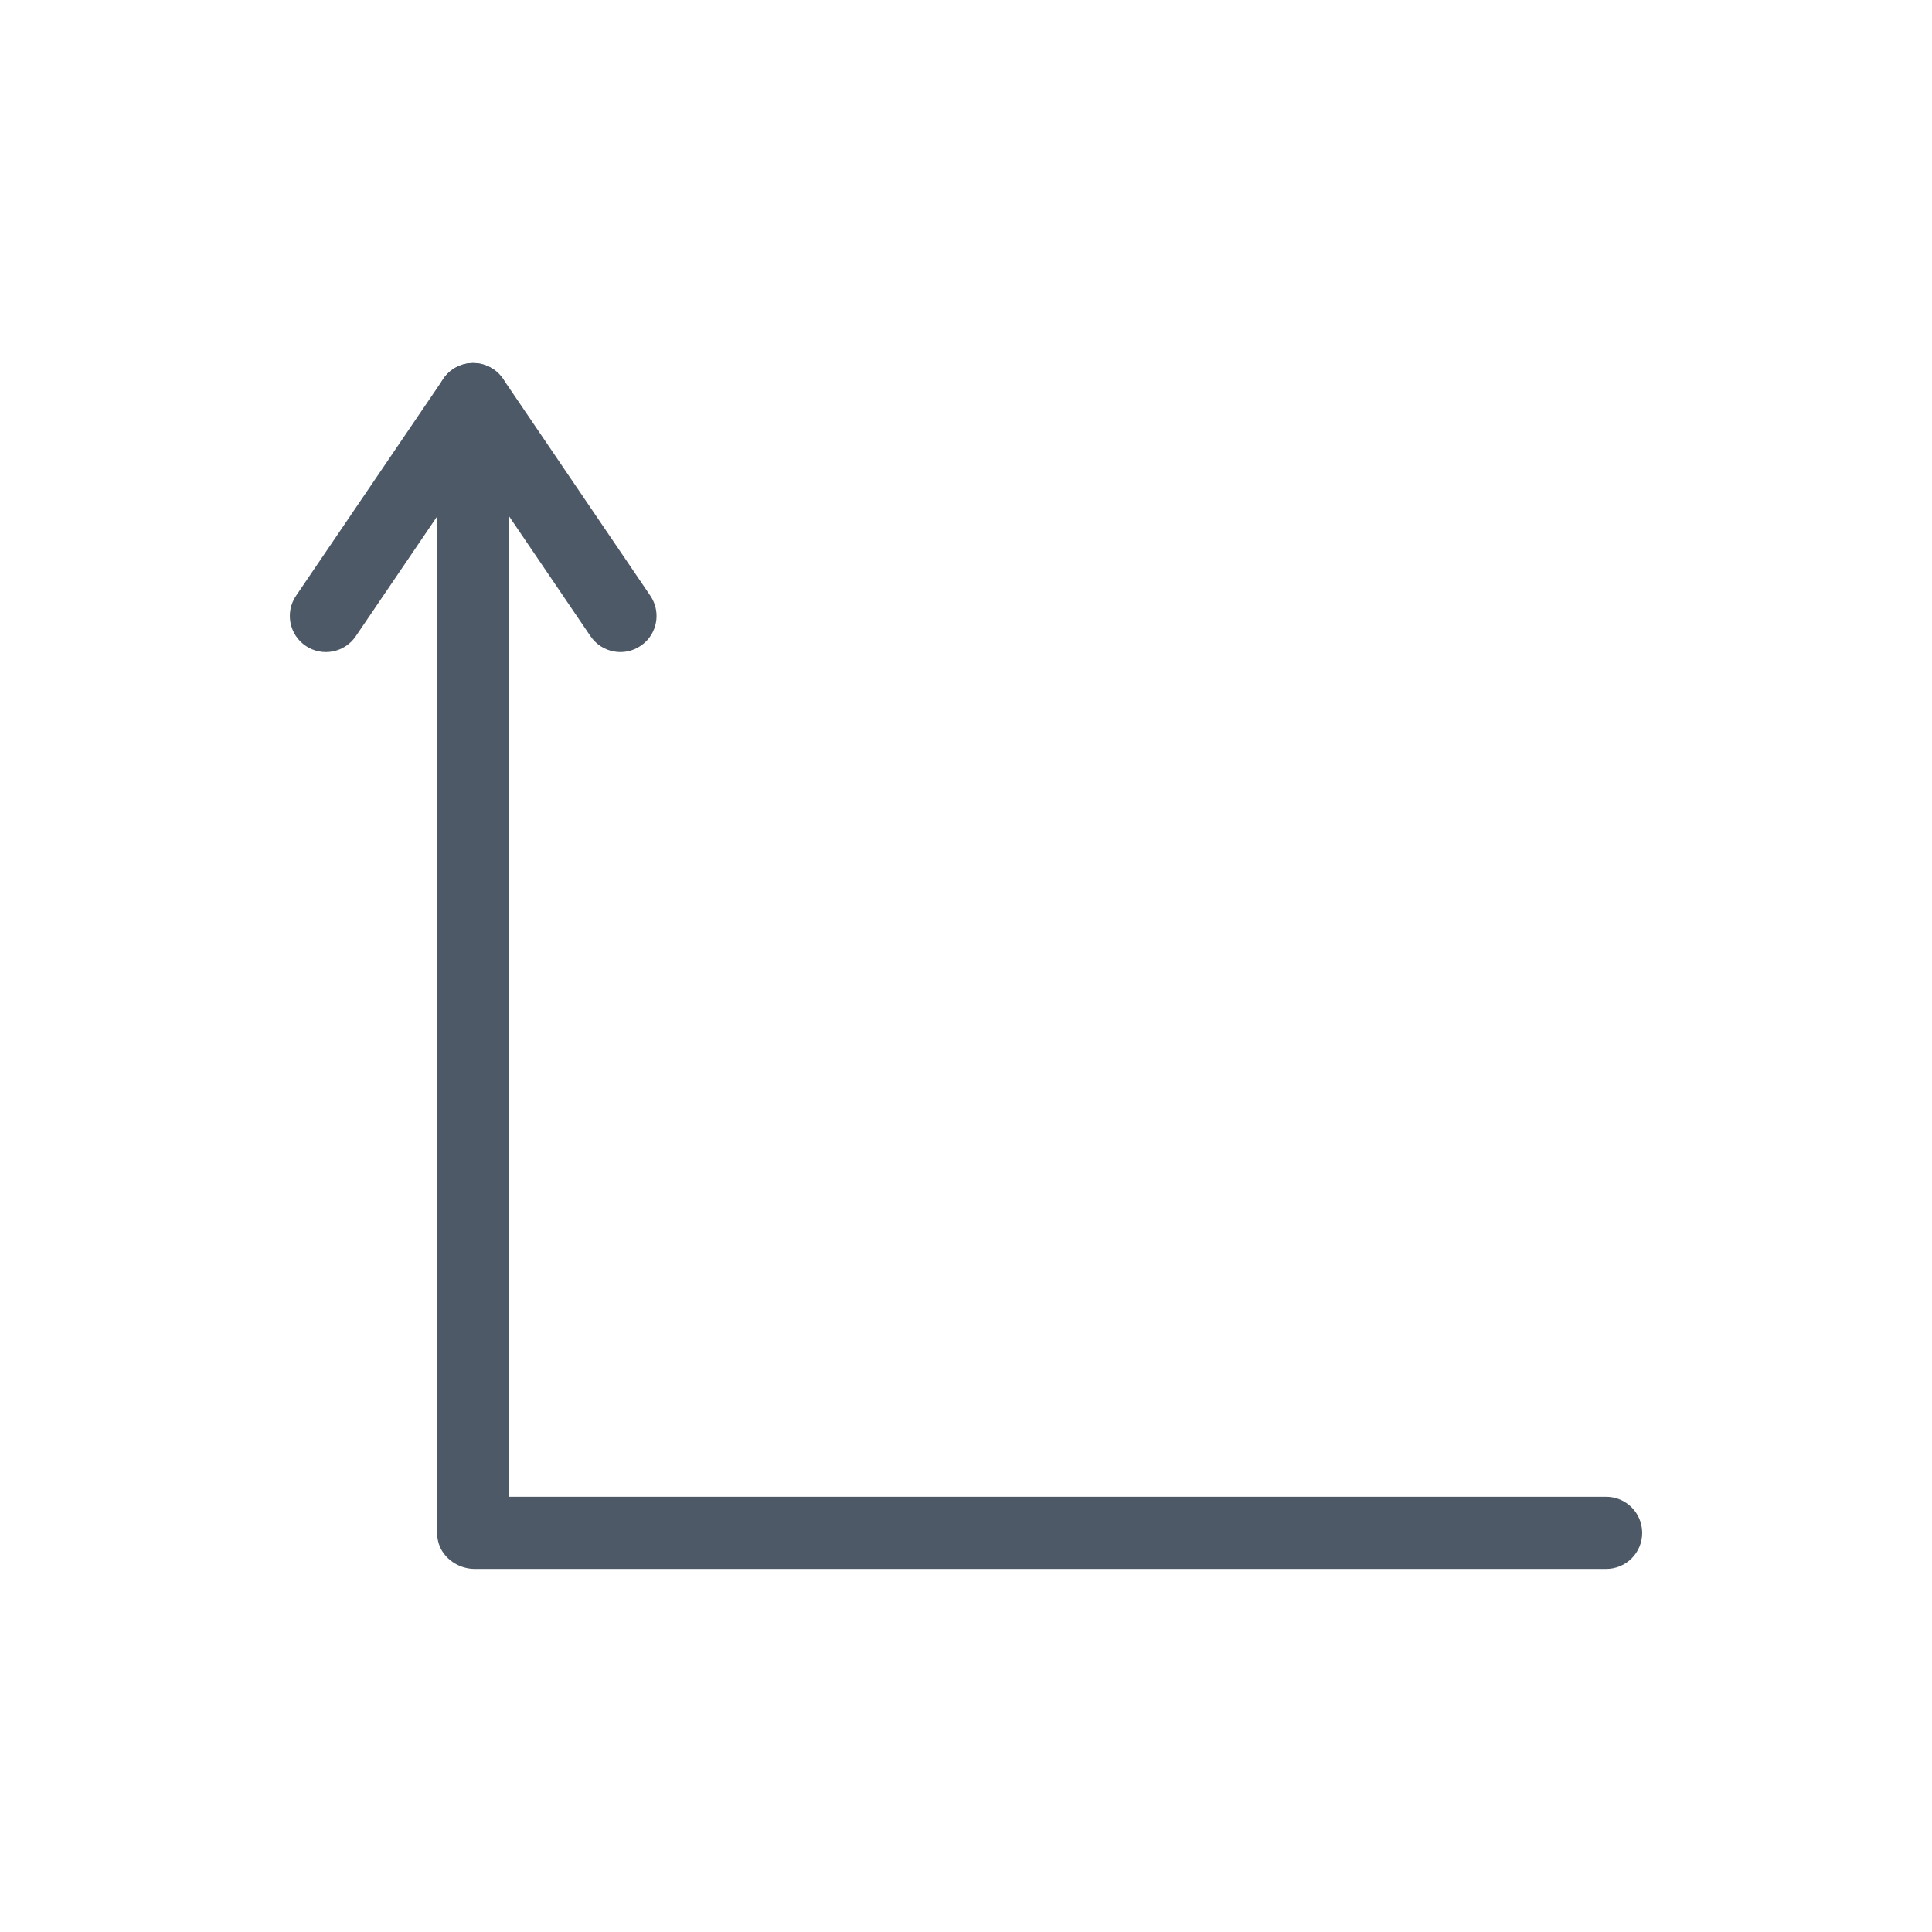 <svg xmlns="http://www.w3.org/2000/svg" id="Layer_1" viewBox="0 0 500 500"><defs><style>.cls-1{fill:#4e5968;}</style></defs><path class="cls-1" d="m422.27,403.31c-1.69,1.69-4.02,2.73-6.6,2.73H122.88c-4.09.02-8.1-2.63-9.33-6.53-.31-.99-.47-2.25-.45-3.29V103.29c0-5.16,4.18-9.34,9.34-9.34,5.16,0,9.34,4.18,9.34,9.34v284.08h283.88c5.16,0,9.34,4.18,9.34,9.34,0,2.58-1.04,4.91-2.73,6.6Z"></path><path class="cls-1" d="m167.17,166.01c-.41.41-.86.79-1.37,1.13-4.26,2.9-10.07,1.79-12.97-2.48l-30.38-44.74-30.38,44.74c-2.9,4.27-8.7,5.38-12.97,2.48-4.27-2.9-5.38-8.71-2.48-12.97l38.11-56.12c1.71-2.56,4.63-4.09,7.73-4.09,3.1,0,5.99,1.53,7.73,4.09l38.11,56.12c2.56,3.77,1.99,8.73-1.11,11.84Z"></path></svg>